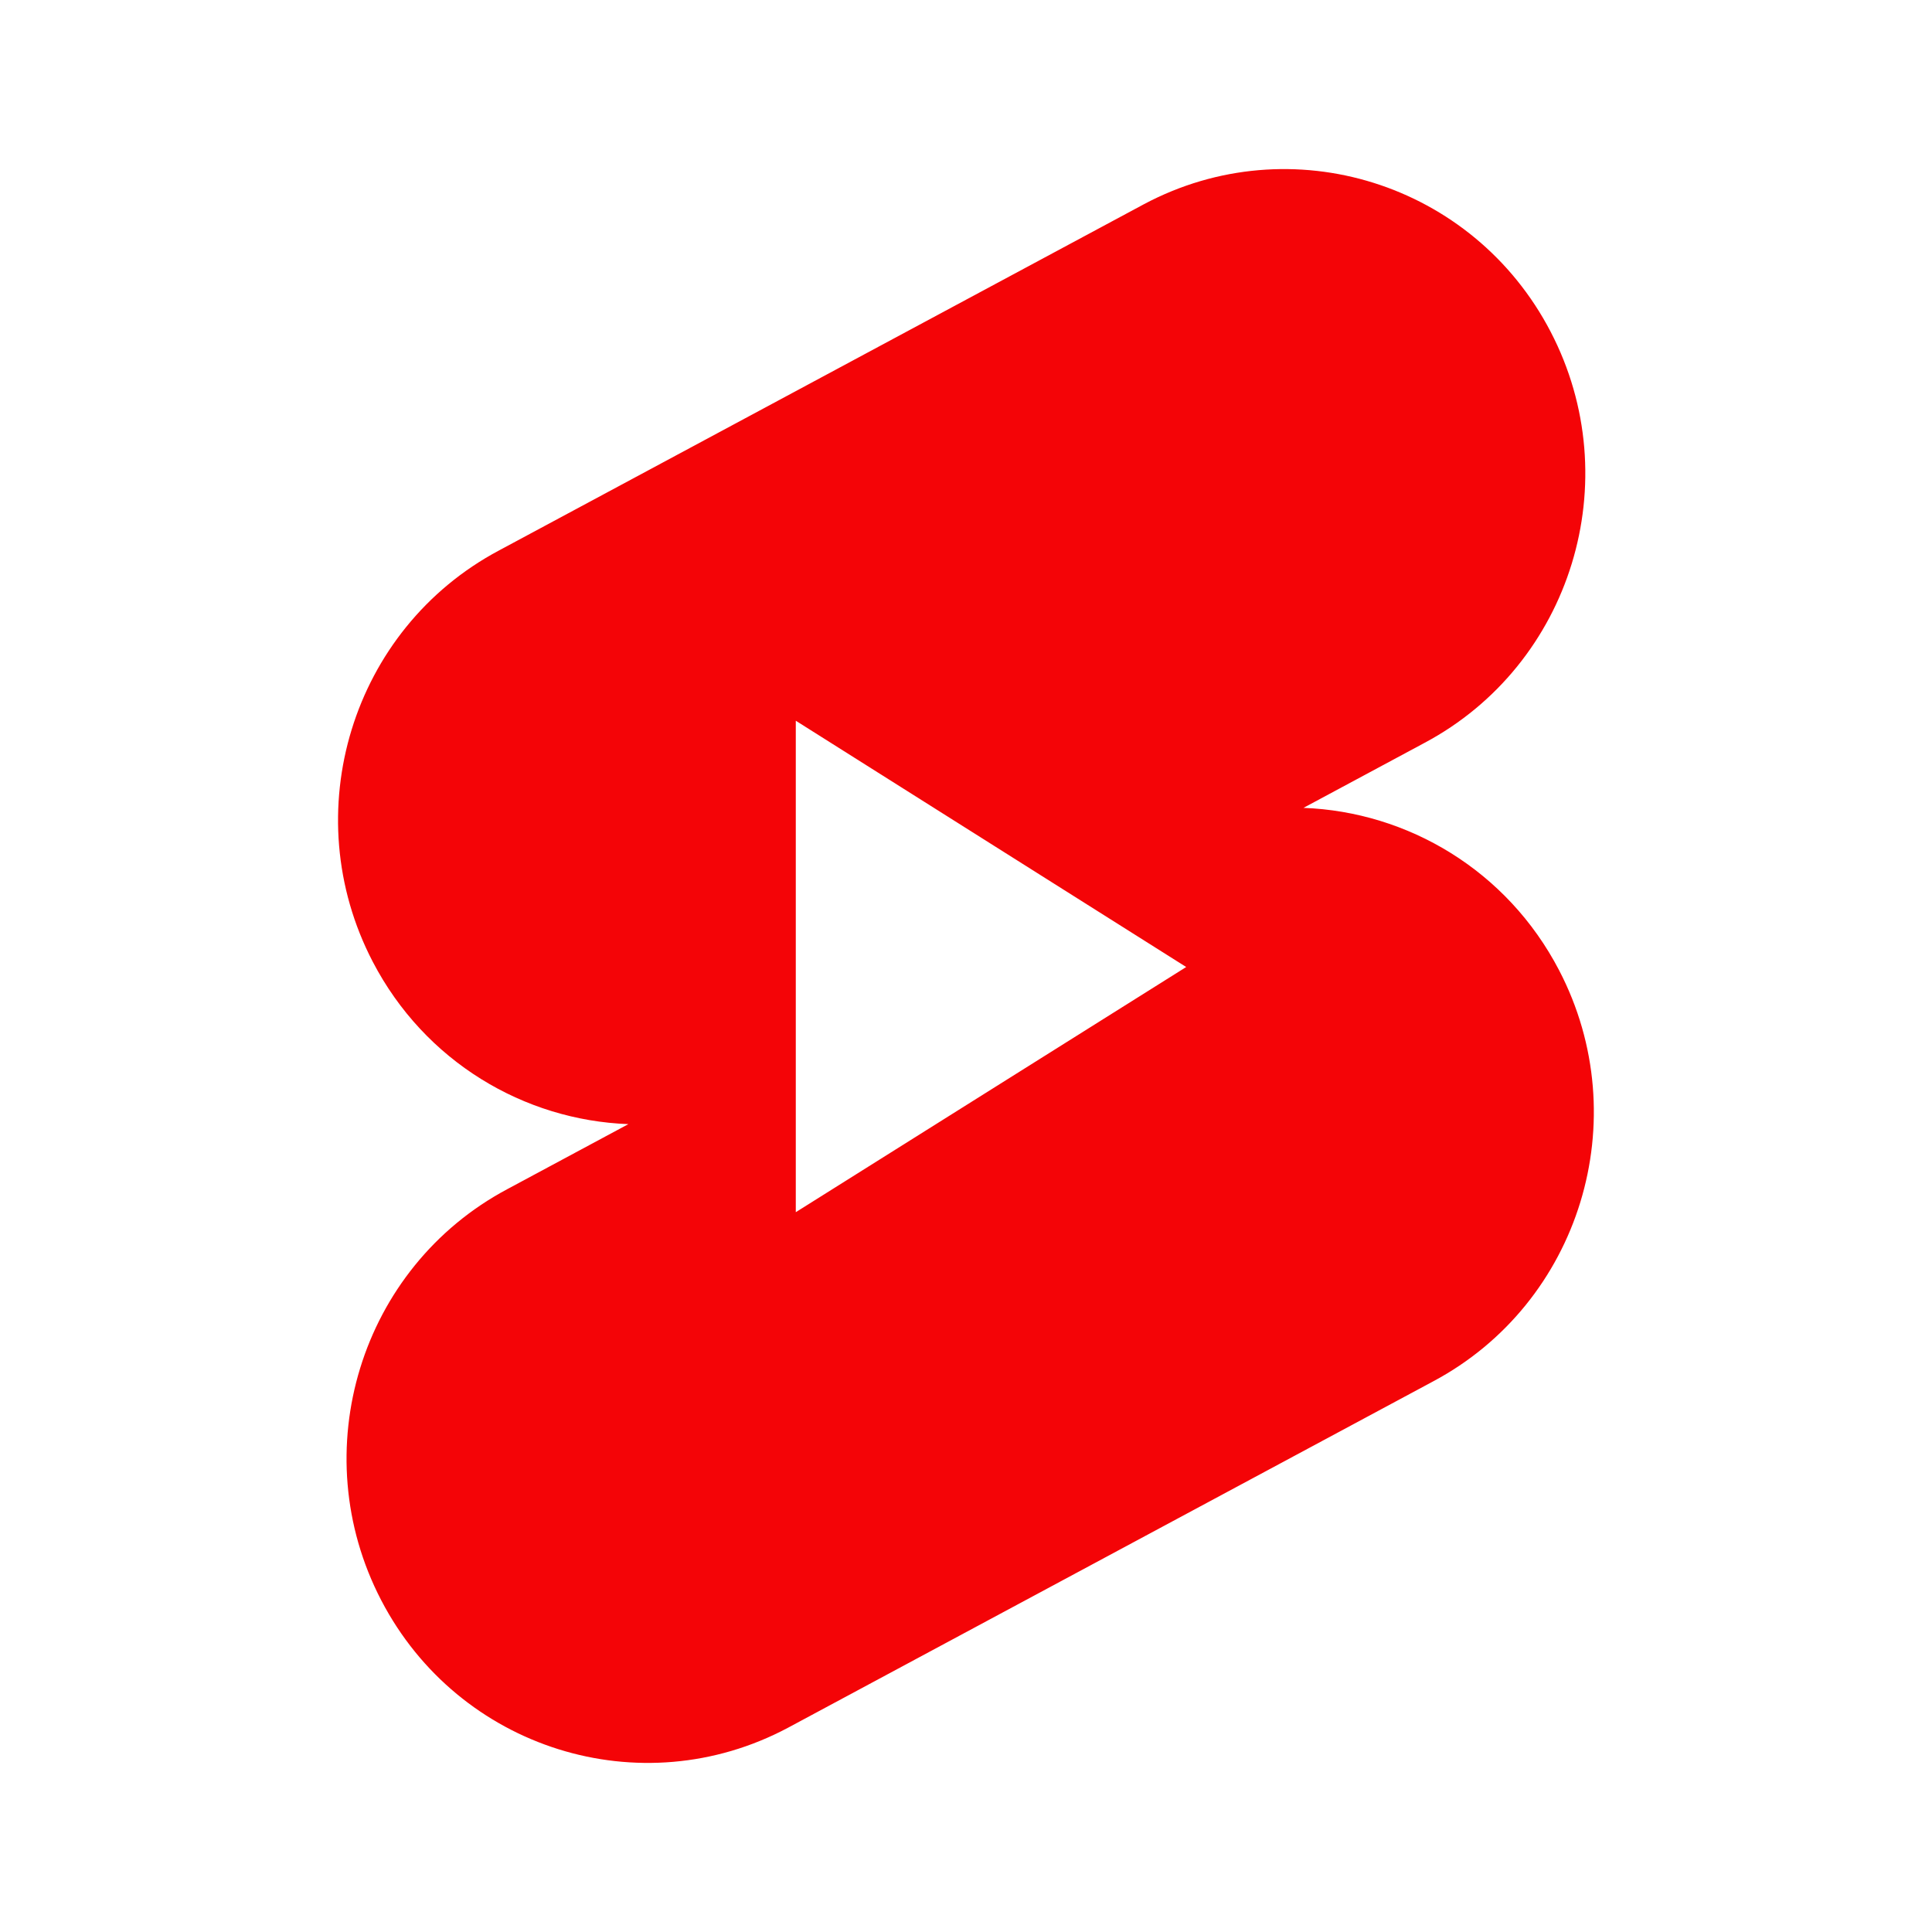 <svg width="40" height="40" viewBox="0 0 40 40" fill="none" xmlns="http://www.w3.org/2000/svg">
<g clip-path="url(#clip0_5078_7126)">
<path fill-rule="evenodd" clip-rule="evenodd" d="M23.684 4.228C26.73 2.606 30.501 3.787 32.104 6.868C33.707 9.948 32.537 13.759 29.492 15.381L26.987 16.726C29.145 16.807 31.202 18.018 32.28 20.089C33.883 23.169 32.716 26.98 29.668 28.602L16.313 35.772C13.267 37.394 9.496 36.213 7.893 33.132C6.29 30.052 7.46 26.241 10.505 24.619L13.01 23.274C10.852 23.193 8.795 21.982 7.717 19.911C6.114 16.831 7.284 13.02 10.329 11.398L23.684 4.228ZM16.476 14.922L24.559 20.021L16.476 25.097V14.922Z" fill="#F40407"/>
</g>
<defs>
<clipPath id="clip0_5078_7126">
<rect width="26" height="33" fill="white" transform="translate(7 3.5)"/>
</clipPath>
</defs>
</svg>
